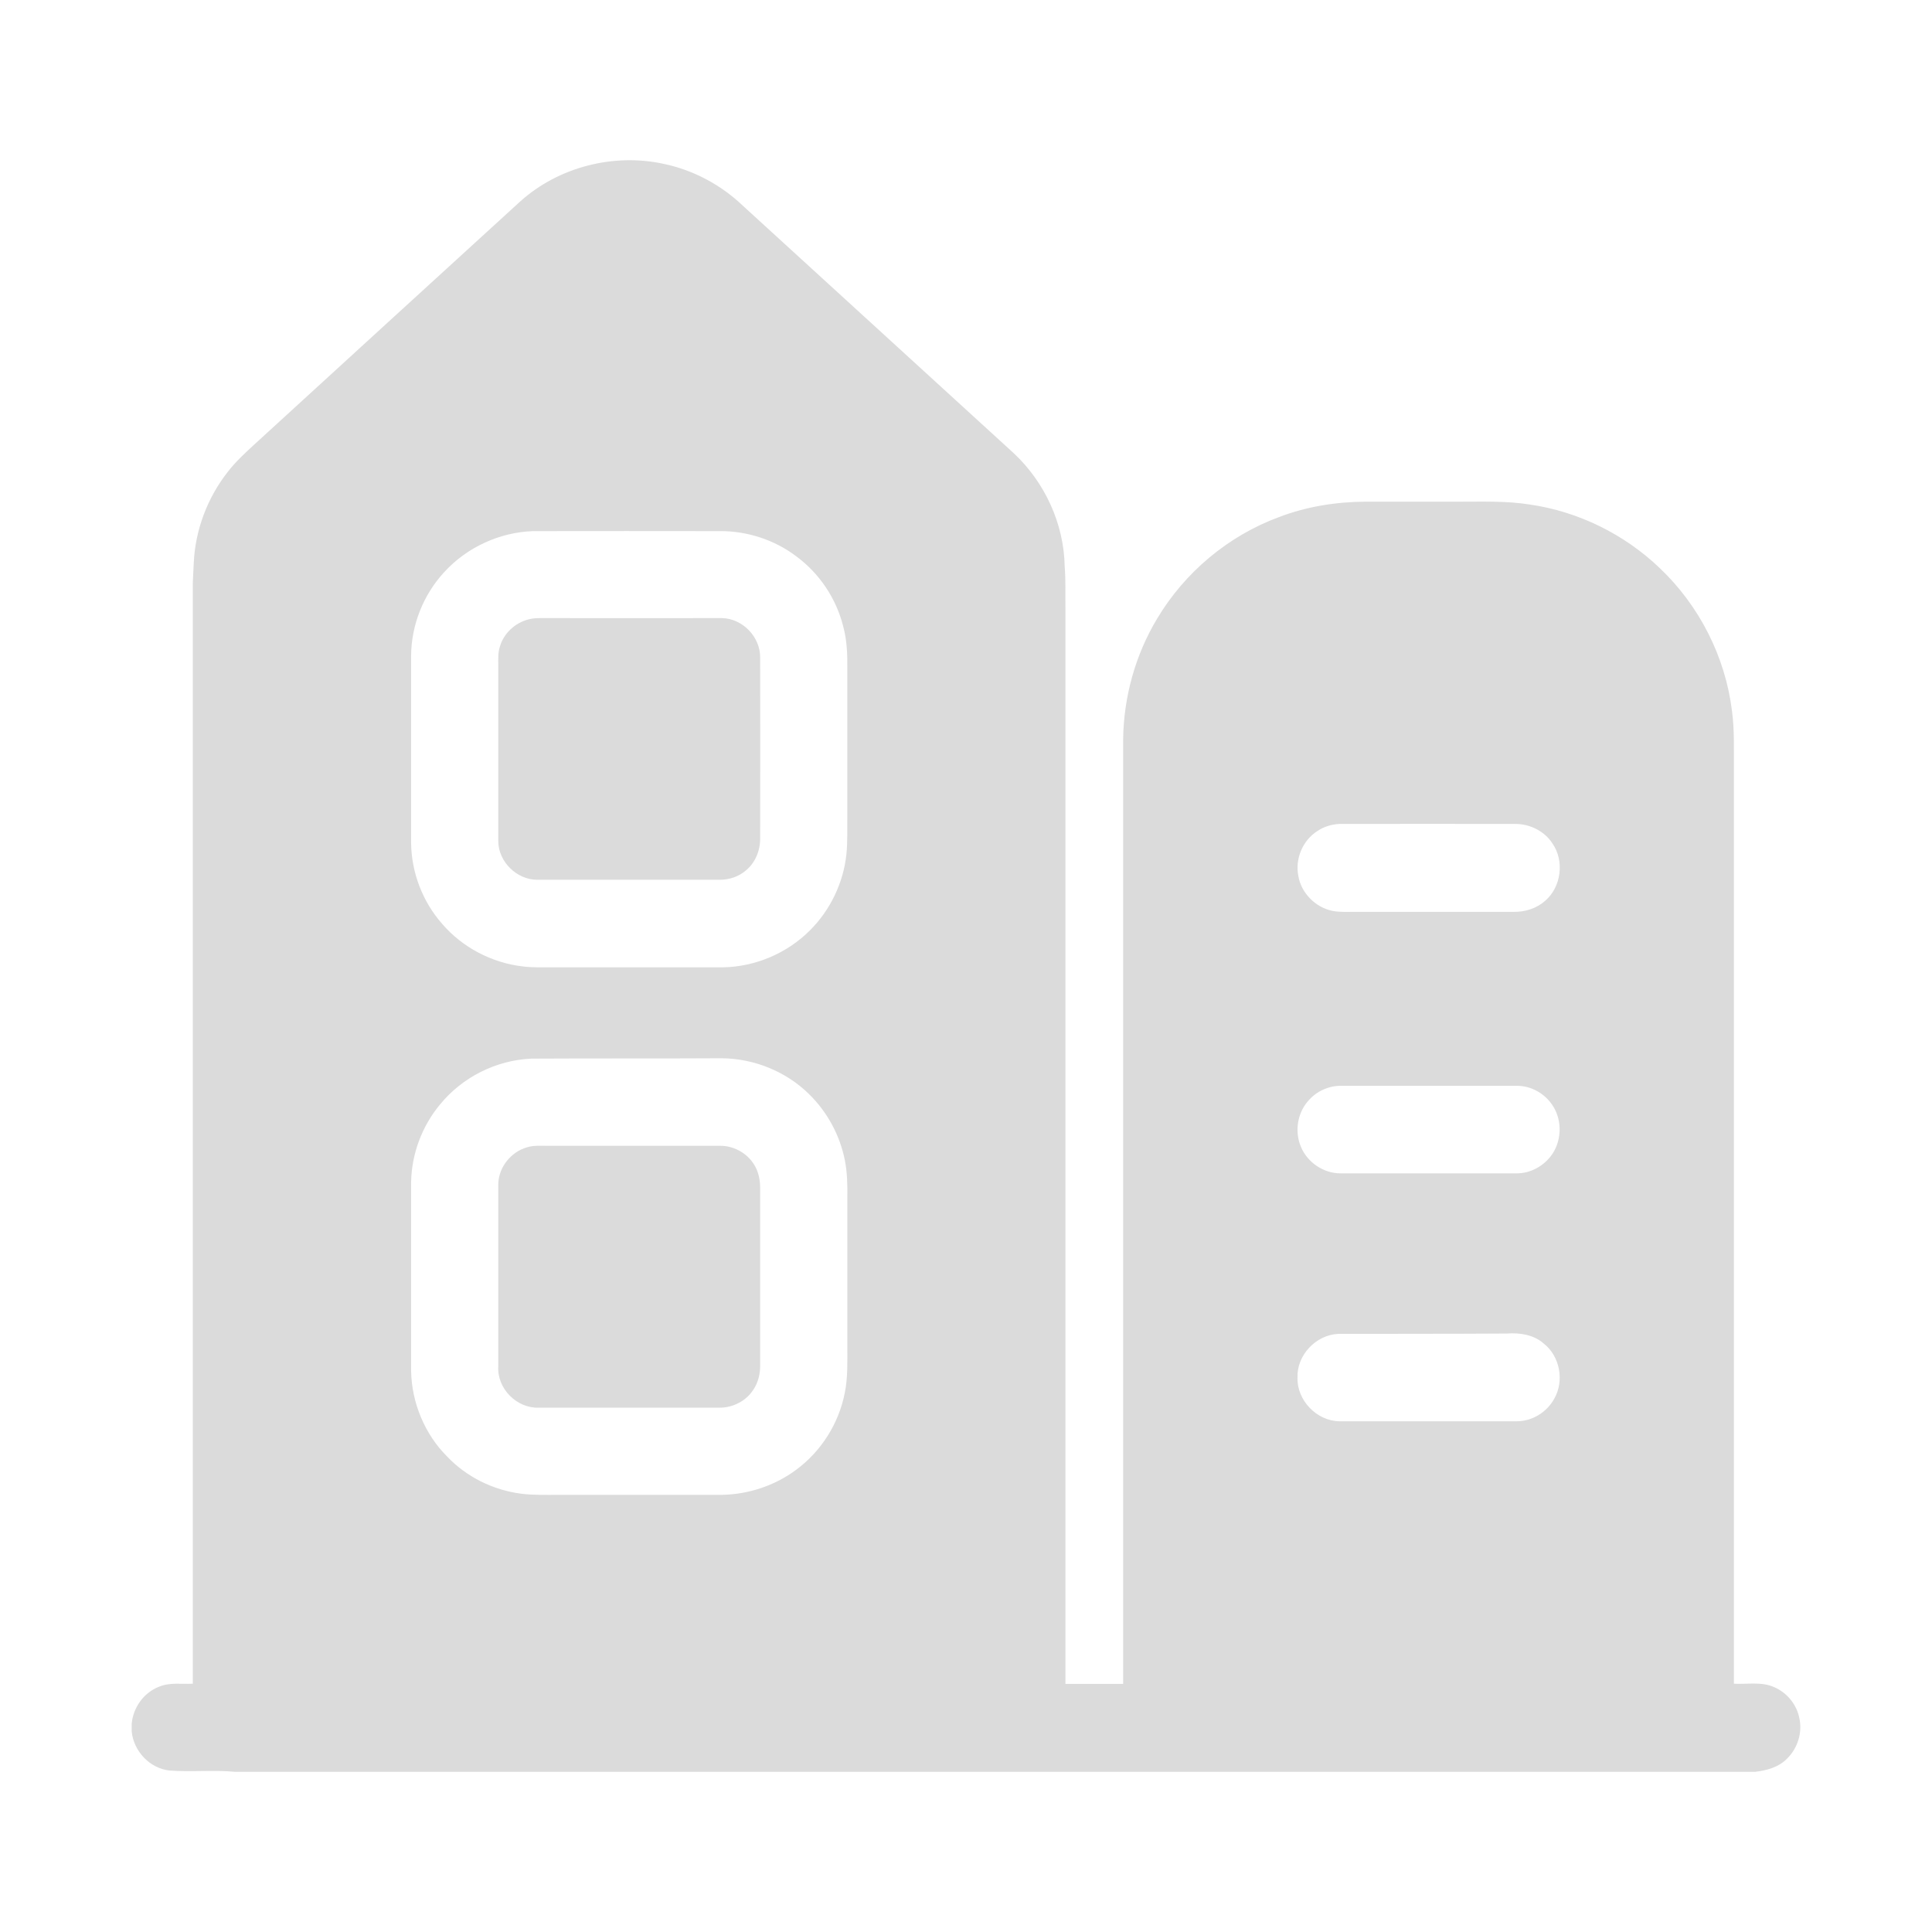<?xml version="1.0" standalone="no"?><!DOCTYPE svg PUBLIC "-//W3C//DTD SVG 1.1//EN" "http://www.w3.org/Graphics/SVG/1.1/DTD/svg11.dtd"><svg t="1709201692720" class="icon" viewBox="0 0 1024 1024" version="1.1" xmlns="http://www.w3.org/2000/svg" p-id="33810" xmlns:xlink="http://www.w3.org/1999/xlink" width="200" height="200"><path d="M275.7 106.8C296 88.5 325.3 81 352 86.9c15.6 3.3 30.2 11.1 41.8 22.2 47.8 43.7 95.7 87.4 143.6 131.2 16.4 15.4 26.5 37.3 26.9 59.8 0.6 7.5 0.3 14.9 0.4 22.4v570h30.6V391.6c0.3-22.3 6.5-44.6 18-63.7 14.6-24.5 37.7-43.9 64.5-53.8 14.6-5.6 30.2-8.1 45.8-8.2h51c12.1 0 24.2-0.4 36.2 1.5 25.7 3.7 50.1 15.7 68.9 33.7 21 19.9 34.8 47.1 38.3 75.8 1.4 10.3 0.9 20.7 1 31v484.5c7.1 0.4 14.6-1.2 21.3 1.8 6.8 2.9 12 9.2 13.4 16.5 1.7 7.6-0.9 15.9-6.5 21.4-4.5 4.6-10.8 6.3-17 7H124.6c-11.6-1.1-23.3 0.2-34.9-0.7-10.4-1.2-18.9-10.3-19.9-20.7v-4c0.7-8.6 6.4-16.6 14.5-19.7 5.7-2.4 11.9-1.3 17.9-1.6V308.6c0.1-3.5 0.4-6.9 0.5-10.3 0.8-17.5 7.3-34.6 18.1-48.3 4.1-5.3 9.1-9.9 14.1-14.5 46.9-42.9 93.8-85.8 140.8-128.7m6.9 174.7c-17.8 0.6-35.2 8.6-47.2 21.8-11 11.9-17.4 28-17.5 44.2v99.4c0.2 15.6 6.1 31 16.4 42.7 10.7 12.5 26.3 20.7 42.6 22.6 5.5 0.7 11 0.5 16.5 0.5h89.9c17.1-0.3 34-7.5 46.1-19.7 10.7-10.7 17.6-25.1 19.2-40.1 0.7-6.6 0.4-13.3 0.5-19.9v-78.6c0.1-7.5-0.2-15.2-2.2-22.5-3.7-14.7-12.6-28-24.8-37-11.6-8.8-26.1-13.5-40.6-13.4-32.9 0-65.9-0.1-98.9 0M710 436.7c-4.2 0.2-8.3 1.4-11.8 3.8-7.7 4.9-11.8 14.6-10.1 23.5 1.4 9.2 9.1 17 18.2 18.8 3.7 0.7 7.6 0.5 11.4 0.5h84.6c6 0.1 12.1-1.8 16.6-5.8 8.6-7.3 10.4-21.2 3.9-30.5-4.2-6.5-11.9-10.3-19.6-10.3-31.1 0-62.2-0.1-93.2 0M281.6 561.1c-18.6 0.8-36.5 9.8-48.3 24.2-9.6 11.5-15.1 26.2-15.4 41.1v100.3c0.3 16.7 7.2 33.4 19 45.2 10.3 10.9 24.5 17.9 39.4 19.8 6.5 0.8 13.1 0.6 19.7 0.6h86.4c14.1-0.2 28.2-4.8 39.6-13.3 13.3-9.8 22.7-24.7 25.8-41 1.6-8 1.3-16.2 1.3-24.4V635c0.1-6.7 0-13.4-1.3-20-2.6-13.2-9.3-25.6-18.9-35-12.2-12.1-29.3-19-46.5-19.1-33.6 0.2-67.2 0-100.8 0.2m423.5 15.1c-4.3 1.1-8.2 3.4-11.2 6.7-6.2 6.5-7.9 16.7-4.4 24.9 3.4 8.3 12.1 14.2 21.1 14.1h93.3c6.9 0 13.5-3.4 17.8-8.8 6.1-7.6 6.6-19.1 1.2-27.2-4.1-6.3-11.3-10.4-18.9-10.4h-89.1c-3.3 0-6.6-0.2-9.8 0.7m4 130.8c-11.7 0.6-21.8 11.3-21.4 23.1-0.4 12 10.1 23 22.1 23.2h94.1c8.2 0 16-4.8 19.9-12 5.4-9.4 3-22.5-5.6-29.2-5.3-4.7-12.7-5.8-19.5-5.3-29.9 0.2-59.7 0.1-89.6 0.2z" p-id="33811" fill="#dbdbdb"></path><path d="M280.1 328.3c2.1-0.6 4.4-0.7 6.6-0.7 32 0.1 64 0 95.9 0 11 0.2 20.4 10 20.3 20.9 0.1 31.9 0 63.8 0 95.7 0.1 6.4-2.5 13-7.5 17.1-3.8 3.3-8.8 5-13.8 5h-96.8c-10.9 0-20.6-9.5-20.7-20.4v-93.4c0-3.2-0.2-6.5 0.8-9.6 1.9-7 8-12.8 15.2-14.6zM279.3 608.1c3.5-1.1 7.2-0.8 10.8-0.8h91.5c7.9-0.1 15.6 4.6 19 11.6 1.7 3.4 2.3 7.2 2.3 11v93.4c0.1 4.7-1 9.5-3.7 13.4-3.8 5.9-10.8 9.4-17.7 9.4h-95.8c-11.8 0.5-22.4-10.2-21.6-22v-96.8c0.3-8.8 6.8-16.8 15.2-19.2z" p-id="33812" fill="#dbdbdb"></path></svg>